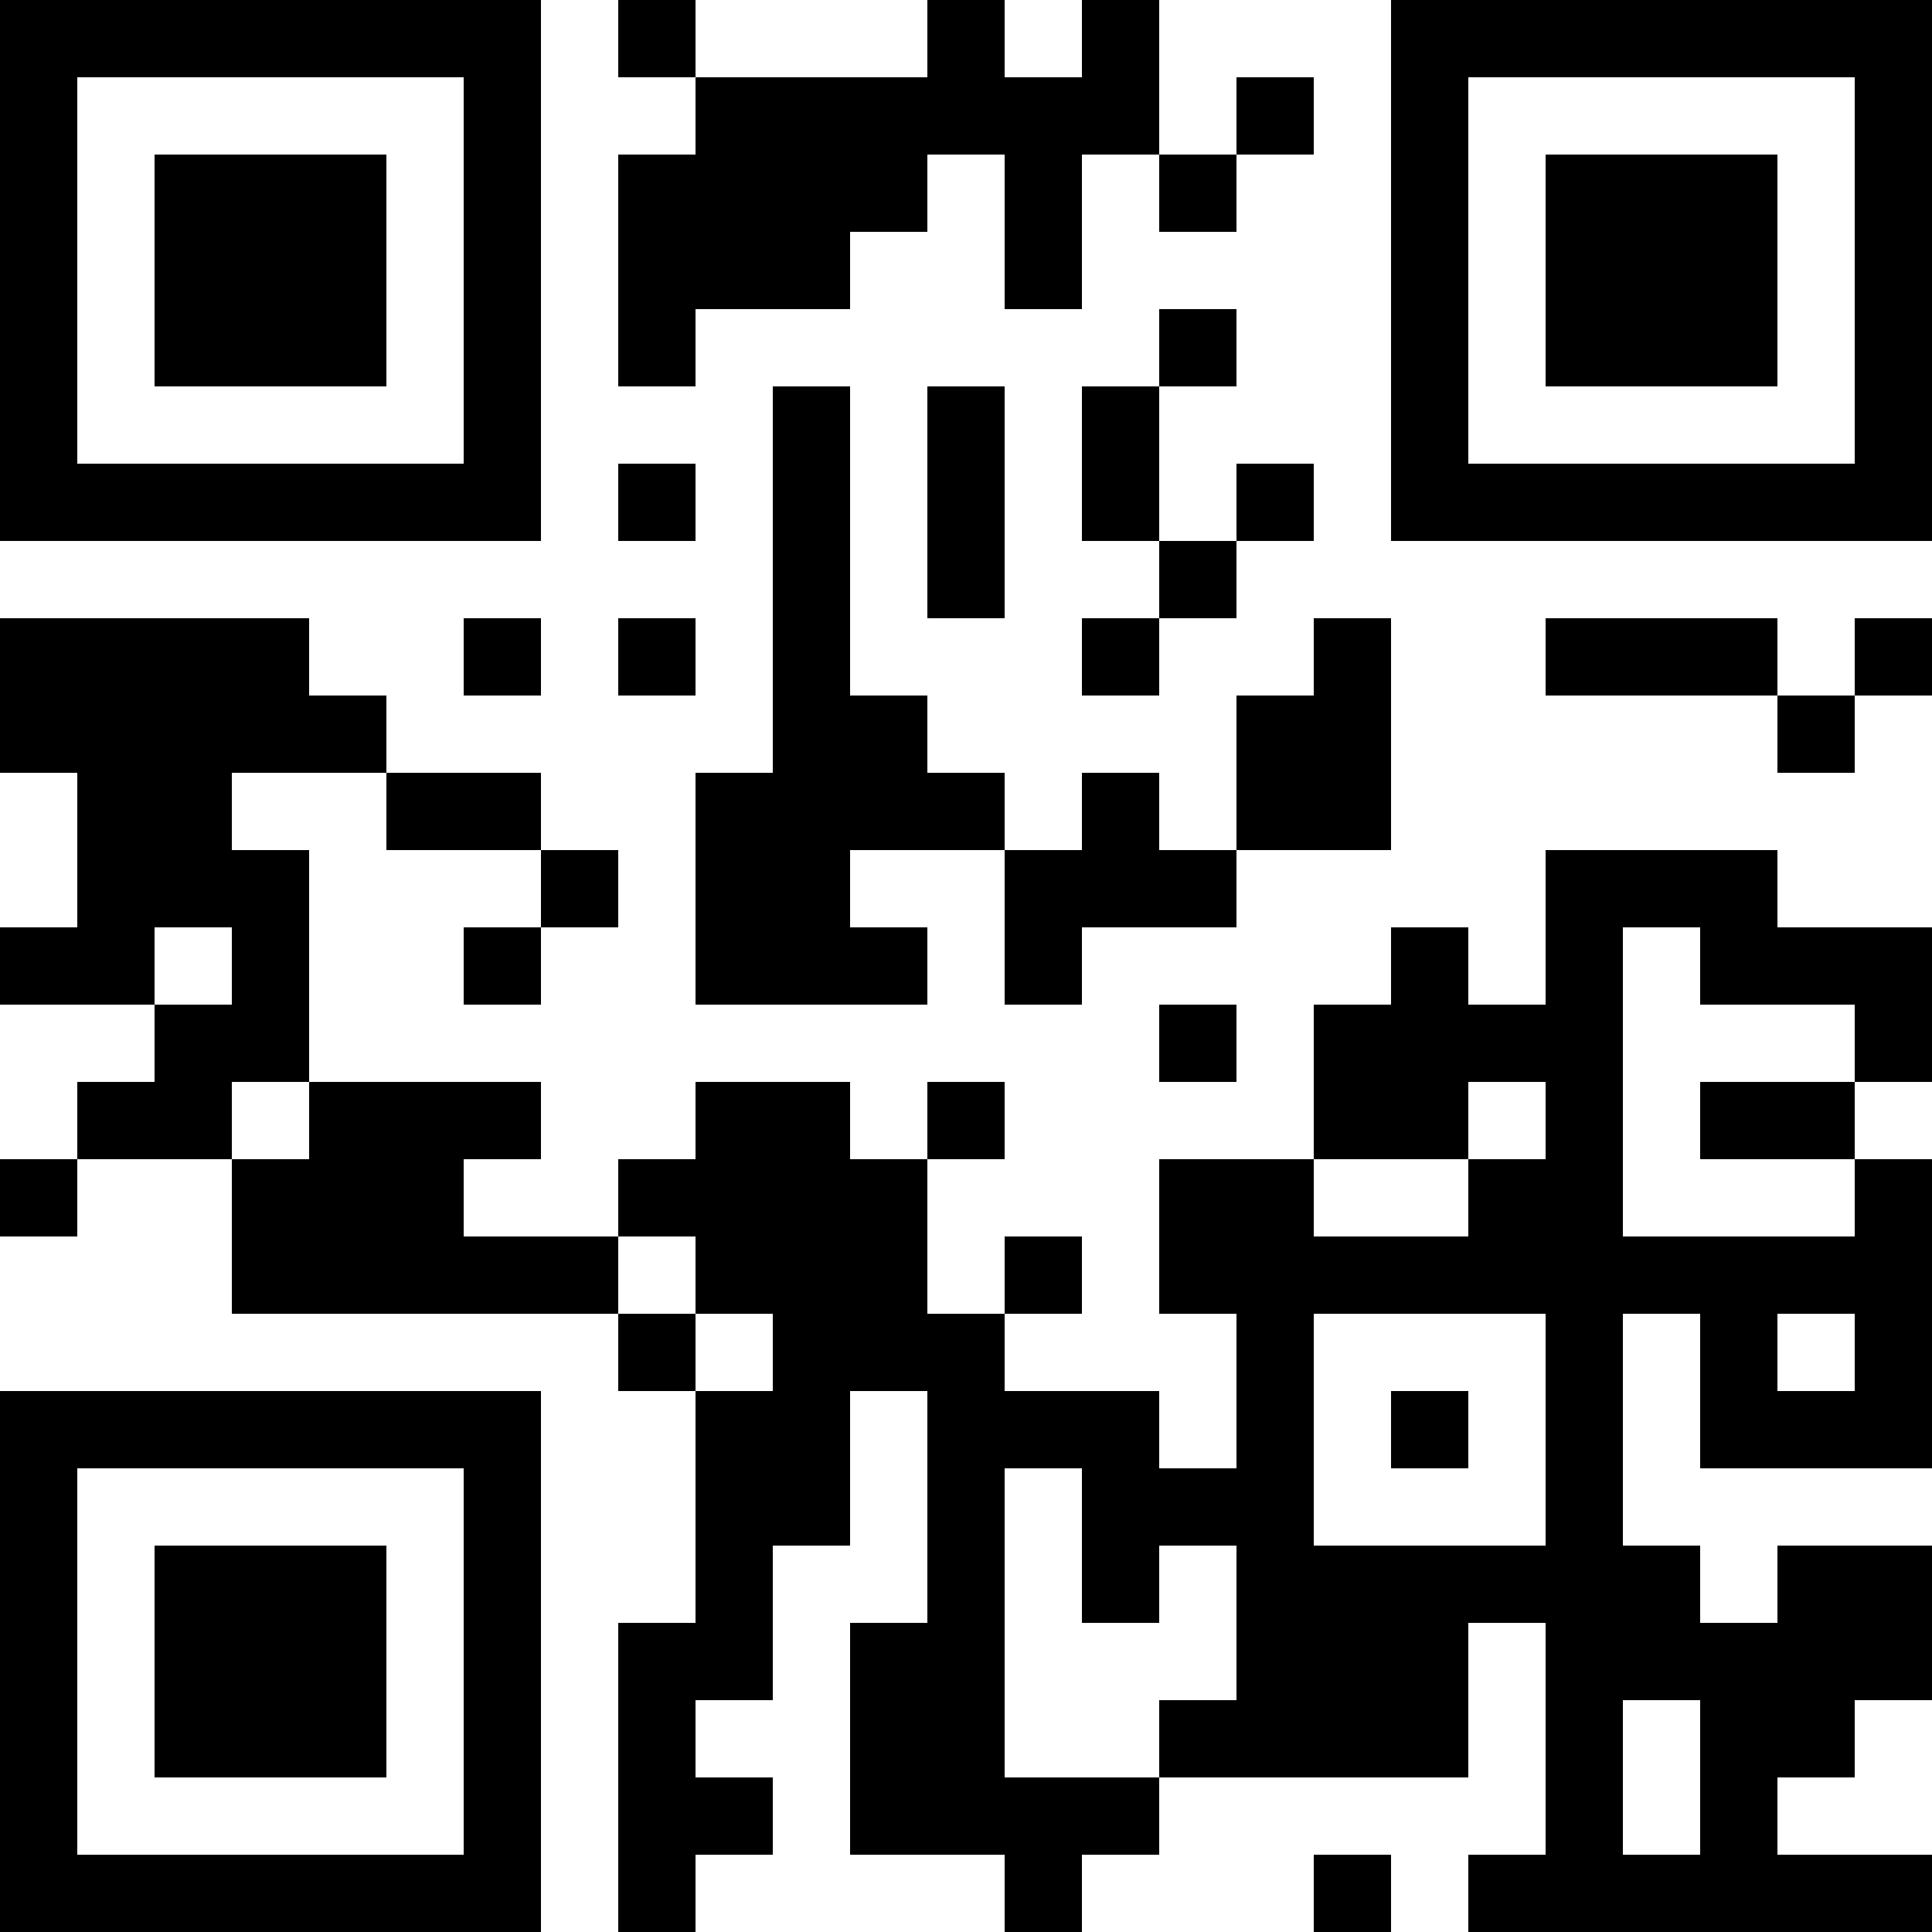 <?xml version="1.0" encoding="UTF-8"?>
<svg xmlns="http://www.w3.org/2000/svg" version="1.1" width="1000" height="1000" viewBox="0 0 1000 1000"><rect x="0" y="0" width="1000" height="1000" fill="#ffffff"/><g transform="scale(40)"><g transform="translate(0,0)"><path fill-rule="evenodd" d="M8 0L8 1L9 1L9 2L8 2L8 5L9 5L9 4L11 4L11 3L12 3L12 2L13 2L13 4L14 4L14 2L15 2L15 3L16 3L16 2L17 2L17 1L16 1L16 2L15 2L15 0L14 0L14 1L13 1L13 0L12 0L12 1L9 1L9 0ZM15 4L15 5L14 5L14 7L15 7L15 8L14 8L14 9L15 9L15 8L16 8L16 7L17 7L17 6L16 6L16 7L15 7L15 5L16 5L16 4ZM10 5L10 10L9 10L9 13L12 13L12 12L11 12L11 11L13 11L13 13L14 13L14 12L16 12L16 11L18 11L18 8L17 8L17 9L16 9L16 11L15 11L15 10L14 10L14 11L13 11L13 10L12 10L12 9L11 9L11 5ZM12 5L12 8L13 8L13 5ZM8 6L8 7L9 7L9 6ZM0 8L0 10L1 10L1 12L0 12L0 13L2 13L2 14L1 14L1 15L0 15L0 16L1 16L1 15L3 15L3 17L8 17L8 18L9 18L9 21L8 21L8 25L9 25L9 24L10 24L10 23L9 23L9 22L10 22L10 20L11 20L11 18L12 18L12 21L11 21L11 24L13 24L13 25L14 25L14 24L15 24L15 23L19 23L19 21L20 21L20 24L19 24L19 25L25 25L25 24L23 24L23 23L24 23L24 22L25 22L25 20L23 20L23 21L22 21L22 20L21 20L21 17L22 17L22 19L25 19L25 15L24 15L24 14L25 14L25 12L23 12L23 11L20 11L20 13L19 13L19 12L18 12L18 13L17 13L17 15L15 15L15 17L16 17L16 19L15 19L15 18L13 18L13 17L14 17L14 16L13 16L13 17L12 17L12 15L13 15L13 14L12 14L12 15L11 15L11 14L9 14L9 15L8 15L8 16L6 16L6 15L7 15L7 14L4 14L4 11L3 11L3 10L5 10L5 11L7 11L7 12L6 12L6 13L7 13L7 12L8 12L8 11L7 11L7 10L5 10L5 9L4 9L4 8ZM6 8L6 9L7 9L7 8ZM8 8L8 9L9 9L9 8ZM20 8L20 9L23 9L23 10L24 10L24 9L25 9L25 8L24 8L24 9L23 9L23 8ZM2 12L2 13L3 13L3 12ZM21 12L21 16L24 16L24 15L22 15L22 14L24 14L24 13L22 13L22 12ZM15 13L15 14L16 14L16 13ZM3 14L3 15L4 15L4 14ZM19 14L19 15L17 15L17 16L19 16L19 15L20 15L20 14ZM8 16L8 17L9 17L9 18L10 18L10 17L9 17L9 16ZM17 17L17 20L20 20L20 17ZM23 17L23 18L24 18L24 17ZM18 18L18 19L19 19L19 18ZM13 19L13 23L15 23L15 22L16 22L16 20L15 20L15 21L14 21L14 19ZM21 22L21 24L22 24L22 22ZM17 24L17 25L18 25L18 24ZM0 0L0 7L7 7L7 0ZM1 1L1 6L6 6L6 1ZM2 2L2 5L5 5L5 2ZM18 0L18 7L25 7L25 0ZM19 1L19 6L24 6L24 1ZM20 2L20 5L23 5L23 2ZM0 18L0 25L7 25L7 18ZM1 19L1 24L6 24L6 19ZM2 20L2 23L5 23L5 20Z" fill="#000000"/></g></g></svg>
